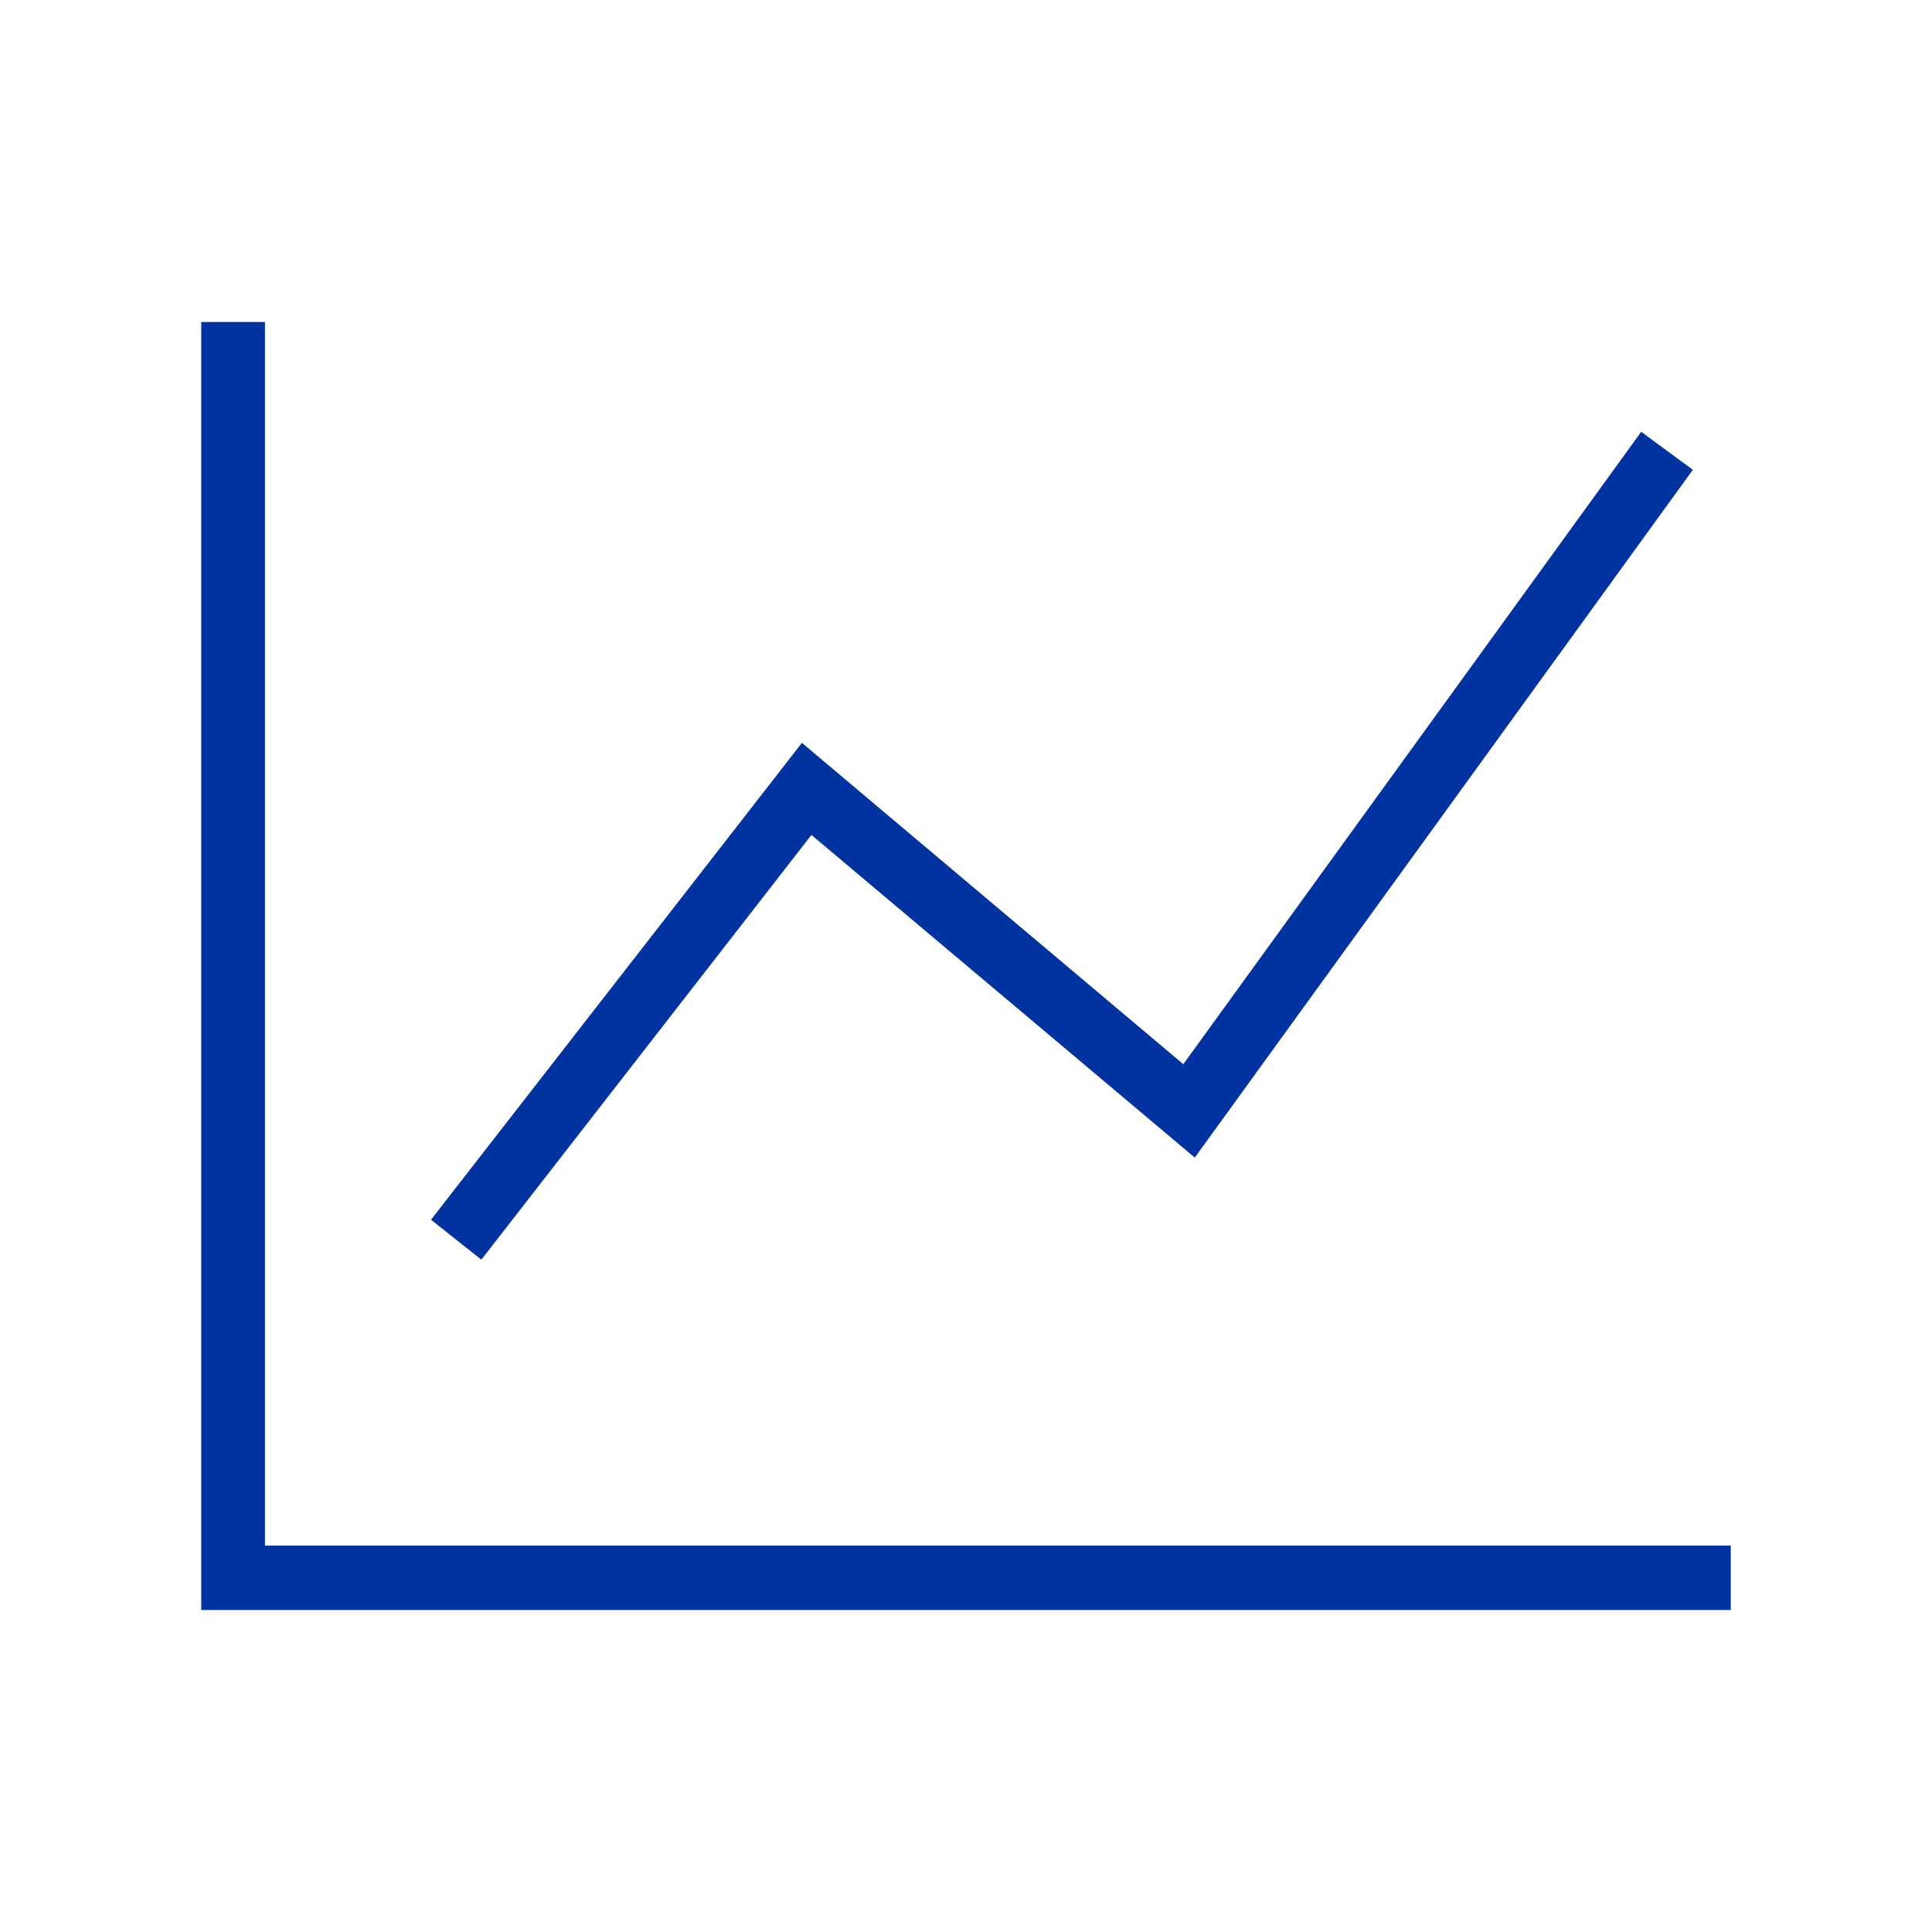<?xml version="1.0" encoding="UTF-8"?>
<svg width="48px" height="48px" viewBox="0 0 48 48" version="1.1" xmlns="http://www.w3.org/2000/svg" xmlns:xlink="http://www.w3.org/1999/xlink">
    <!-- Generator: Sketch 55.2 (78181) - https://sketchapp.com -->
    <title>Atoms / Icons / grafica</title>
    <desc>Created with Sketch.</desc>
    <g id="Atoms-/-Icons-/-grafica" stroke="none" stroke-width="1" fill="none" fill-rule="evenodd">
        <rect id="Rectangle" x="0" y="0" width="48" height="48"></rect>
        <g id="Line-Chart" transform="translate(5, 8)" fill="#0033A0" fill-rule="nonzero">
            <polygon id="Path" points="15.16 12.744 24.684 20.76 37.058 3.672 35.775 2.728 24.399 18.44 14.923 10.456 5.708 22.304 6.959 23.296"></polygon>
            <polygon id="Path" points="1.583 30.4 1.583 0 0 0 0 32 38 32 38 30.4"></polygon>
        </g>
    </g>
</svg>